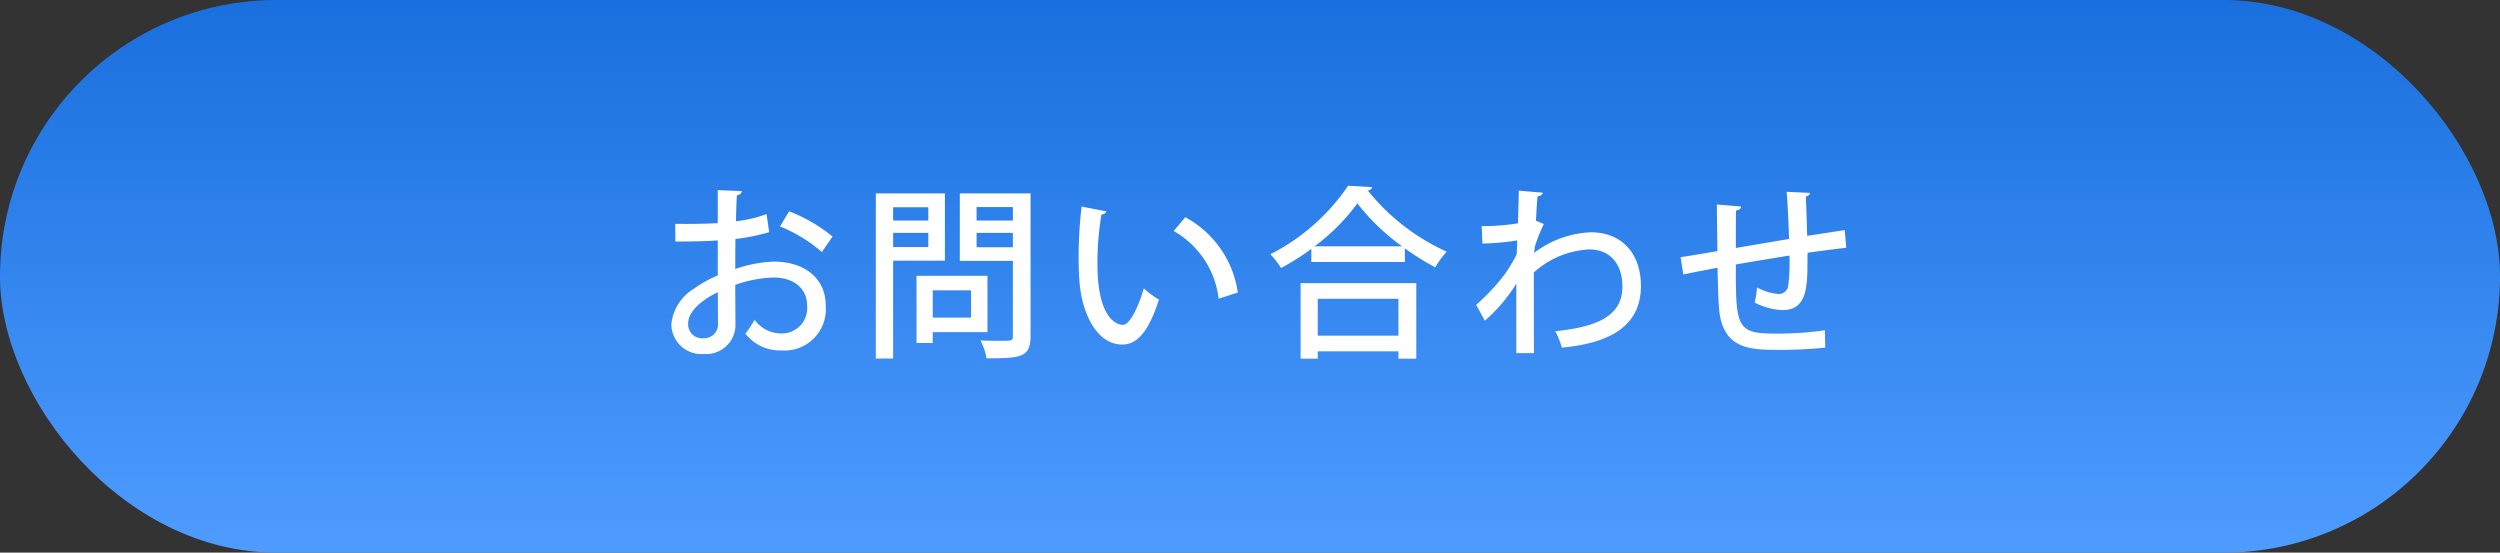 <svg xmlns="http://www.w3.org/2000/svg" xmlns:xlink="http://www.w3.org/1999/xlink" width="190" height="42" viewBox="0 0 190 42">
  <rect x="0" y="0" width="190" height="42" fill="#333333" stroke="none"/>
  <defs>
    <linearGradient id="linear-gradient" x1="0.5" x2="0.5" y2="1" gradientUnits="objectBoundingBox">
      <stop offset="0" stop-color="#196fdd"/>
      <stop offset="1" stop-color="#4e9cff"/>
    </linearGradient>
  </defs>
  <g id="お問い合わせ固定バナー" transform="translate(-1722 -41)">
    <rect id="長方形_53632" data-name="長方形 53632" width="190" height="42" rx="21" transform="translate(1722 41)" fill="url(#linear-gradient)"/>
    <path id="パス_42936" data-name="パス 42936" d="M8.26-9.73a10.105,10.105,0,0,1-2.324.546c.014-.7.028-1.442.07-1.974a.381.381,0,0,0,.378-.322L4.55-11.55v2.506c-.966.056-2.044.07-3.234.056L1.33-7.644c1.176,0,2.254-.014,3.22-.084v2.66A9.2,9.2,0,0,0,2.744-4.06,3.58,3.58,0,0,0,1.022-1.372,2.279,2.279,0,0,0,3.5.9a2.219,2.219,0,0,0,2.394-2.31c0-.364-.014-1.876-.014-2.94a9.6,9.6,0,0,1,2.884-.56c1.666,0,2.576.91,2.576,2.142A1.922,1.922,0,0,1,9.352-.658a2.485,2.485,0,0,1-2-1.036,9.774,9.774,0,0,1-.7,1.05A3.292,3.292,0,0,0,9.324.63a3.147,3.147,0,0,0,3.43-3.4c0-2.114-1.638-3.346-3.962-3.346a10.1,10.1,0,0,0-2.912.56c0-.7,0-1.512.014-2.282a15.263,15.263,0,0,0,2.562-.518Zm5.012,1.708a11.866,11.866,0,0,0-3.3-1.918L9.282-8.792A11.411,11.411,0,0,1,12.46-6.846ZM4.564-1.484A1.058,1.058,0,0,1,3.472-.294,1.06,1.06,0,0,1,2.3-1.414c0-1.246,1.82-2.17,2.254-2.38C4.564-2.828,4.564-1.834,4.564-1.484ZM21.812-11.3h-5.25V1.246h1.316V-6.188h3.934ZM20.552-9.24H17.878v-1.008h2.674ZM17.878-8.3h2.674v1.078H17.878Zm5.068-3v5.124h4.032V-.462c0,.364-.056.364-.952.364-.42,0-.98,0-1.512-.028a4.59,4.59,0,0,1,.462,1.358c2.6,0,3.346-.07,3.346-1.68V-11.3ZM26.978-9.24H24.22v-1.022h2.758ZM24.22-8.3h2.758V-7.21H24.22Zm.826,3.262h-5.39V.07h1.232V-.756h4.158ZM23.8-1.862H20.888V-3.934H23.8ZM32.2-10.3a32.617,32.617,0,0,0-.224,3.85c0,.616.014,1.2.056,1.736.154,2.45,1.288,4.9,3.262,4.9,1.092,0,1.988-.924,2.786-3.416a6.787,6.787,0,0,1-1.148-.854c-.392,1.344-1.05,2.758-1.568,2.772-.714,0-1.96-.826-1.96-4.634A22.613,22.613,0,0,1,33.712-9.7a.39.39,0,0,0,.378-.238ZM44.072-3.766a7.747,7.747,0,0,0-3.99-5.726L39.2-8.442A6.813,6.813,0,0,1,42.616-3.3ZM49.658-6.09H56.77V-7.126a18.936,18.936,0,0,0,2.31,1.442,6.648,6.648,0,0,1,.868-1.19,16.2,16.2,0,0,1-5.992-4.648.386.386,0,0,0,.336-.252l-1.834-.112A15.756,15.756,0,0,1,46.55-6.678a7.04,7.04,0,0,1,.812,1.05,19.8,19.8,0,0,0,2.3-1.456Zm.252-1.19a15.488,15.488,0,0,0,3.248-3.262,16.555,16.555,0,0,0,3.4,3.262Zm.238,8.54V.7H56.28v.56h1.358V-4.48H48.846V1.26ZM56.28-.49H50.148v-2.8H56.28Zm9.086-8.54a15.545,15.545,0,0,1-2.758.21l.056,1.33a19.629,19.629,0,0,0,2.646-.238l-.042,1.05a10.951,10.951,0,0,1-.91,1.526,16.162,16.162,0,0,1-2.17,2.324l.658,1.2A12.448,12.448,0,0,0,65.24-4.438V.84h1.344c-.014-1.624-.014-4.228-.014-6.132a6.755,6.755,0,0,1,4.214-1.75c1.722,0,2.52,1.274,2.52,2.814,0,2.184-1.806,3.066-5.1,3.4a7.259,7.259,0,0,1,.5,1.246c3.682-.336,6.006-1.666,6.006-4.676,0-2.464-1.428-4.088-3.822-4.088a7.6,7.6,0,0,0-4.3,1.568,4.177,4.177,0,0,0,.056-.462,13.093,13.093,0,0,1,.686-1.736c-.28-.112-.448-.2-.6-.252.042-.574.056-1.2.126-1.848.252-.042.364-.126.392-.28l-1.82-.154c0,.322-.014.826-.028,1.218ZM87.374-6.79c1.106-.154,2.156-.294,2.94-.378L90.2-8.512c-.77.112-1.806.28-2.856.434-.028-.98-.056-2.086-.1-2.982.21-.07.308-.14.308-.28l-1.764-.084c.084,1.064.14,2.408.182,3.584l-4.046.686c0-.994,0-2.086.014-2.842.252-.056.364-.14.392-.308l-1.848-.154c0,.994.028,2.324.042,3.542-.966.168-2.114.364-2.8.462l.21,1.316c.63-.14,1.764-.35,2.6-.518.028,1.232.056,2.38.112,3.108C80.92.518,82.95.588,85.148.588A32.815,32.815,0,0,0,88.718.42L88.69-.9a24.83,24.83,0,0,1-3.724.252c-.28,0-.532,0-.742-.014-2.3-.084-2.3-.98-2.3-5.236C83.062-6.1,84.546-6.342,86-6.58a14.587,14.587,0,0,1-.1,2.338.726.726,0,0,1-.714.588,4.106,4.106,0,0,1-1.652-.5,6.576,6.576,0,0,1-.182,1.148,5.058,5.058,0,0,0,2.114.574c1.9,0,1.9-1.834,1.9-3.836Z" transform="translate(1772 67)" fill="#fff"/>
  </g>
</svg>
